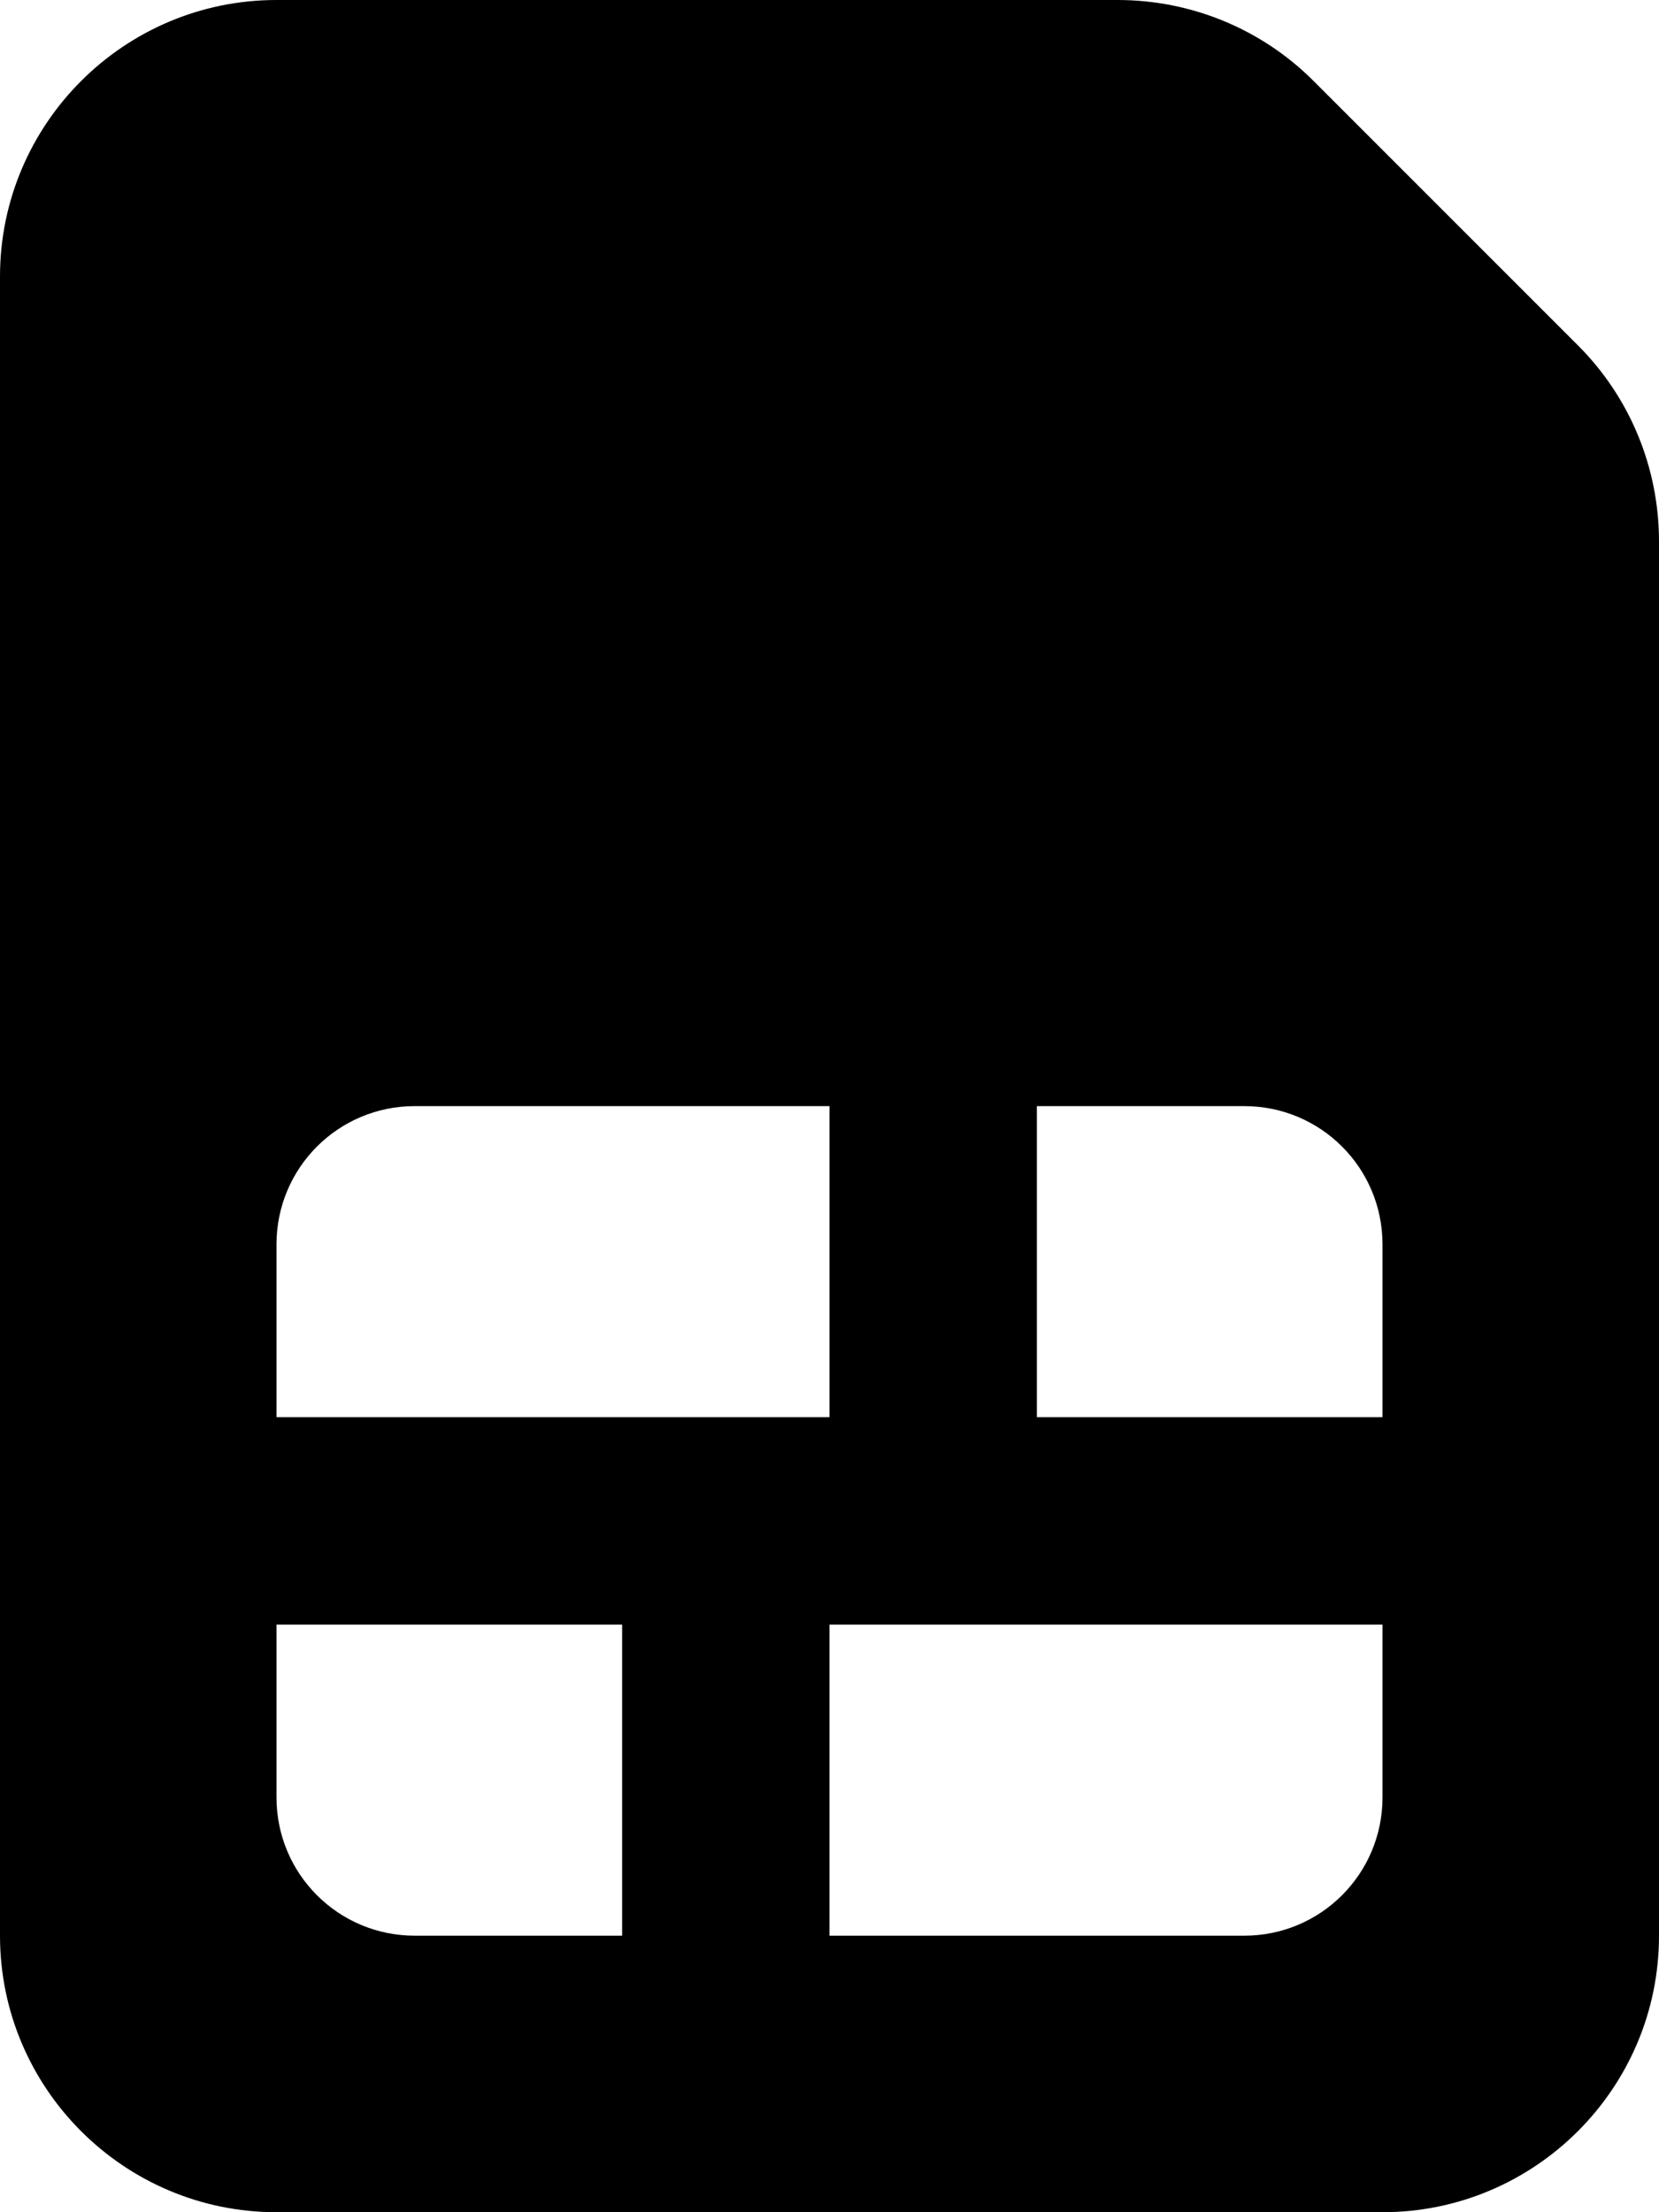 <svg xmlns="http://www.w3.org/2000/svg" viewBox="0 0 384 512"><!--! Font Awesome Free 7.0.1 by @fontawesome - https://fontawesome.com License - https://fontawesome.com/license/free (Icons: CC BY 4.0, Fonts: SIL OFL 1.1, Code: MIT License) Copyright 2025 Fonticons, Inc. --><path fill="currentColor" d="M0 64C0 28.7 28.7 0 64 0L258.7 0c17 0 33.3 6.7 45.3 18.7L365.3 80c12 12 18.7 28.3 18.7 45.3L384 448c0 35.3-28.7 64-64 64L64 512c-35.3 0-64-28.7-64-64L0 64zM96 256c-17.7 0-32 14.3-32 32l0 40 128 0 0-72-96 0zM64 416c0 17.7 14.3 32 32 32l48 0 0-72-80 0 0 40zm256 0l0-40-128 0 0 72 96 0c17.7 0 32-14.3 32-32zm0-128c0-17.7-14.3-32-32-32l-48 0 0 72 80 0 0-40z"/></svg>